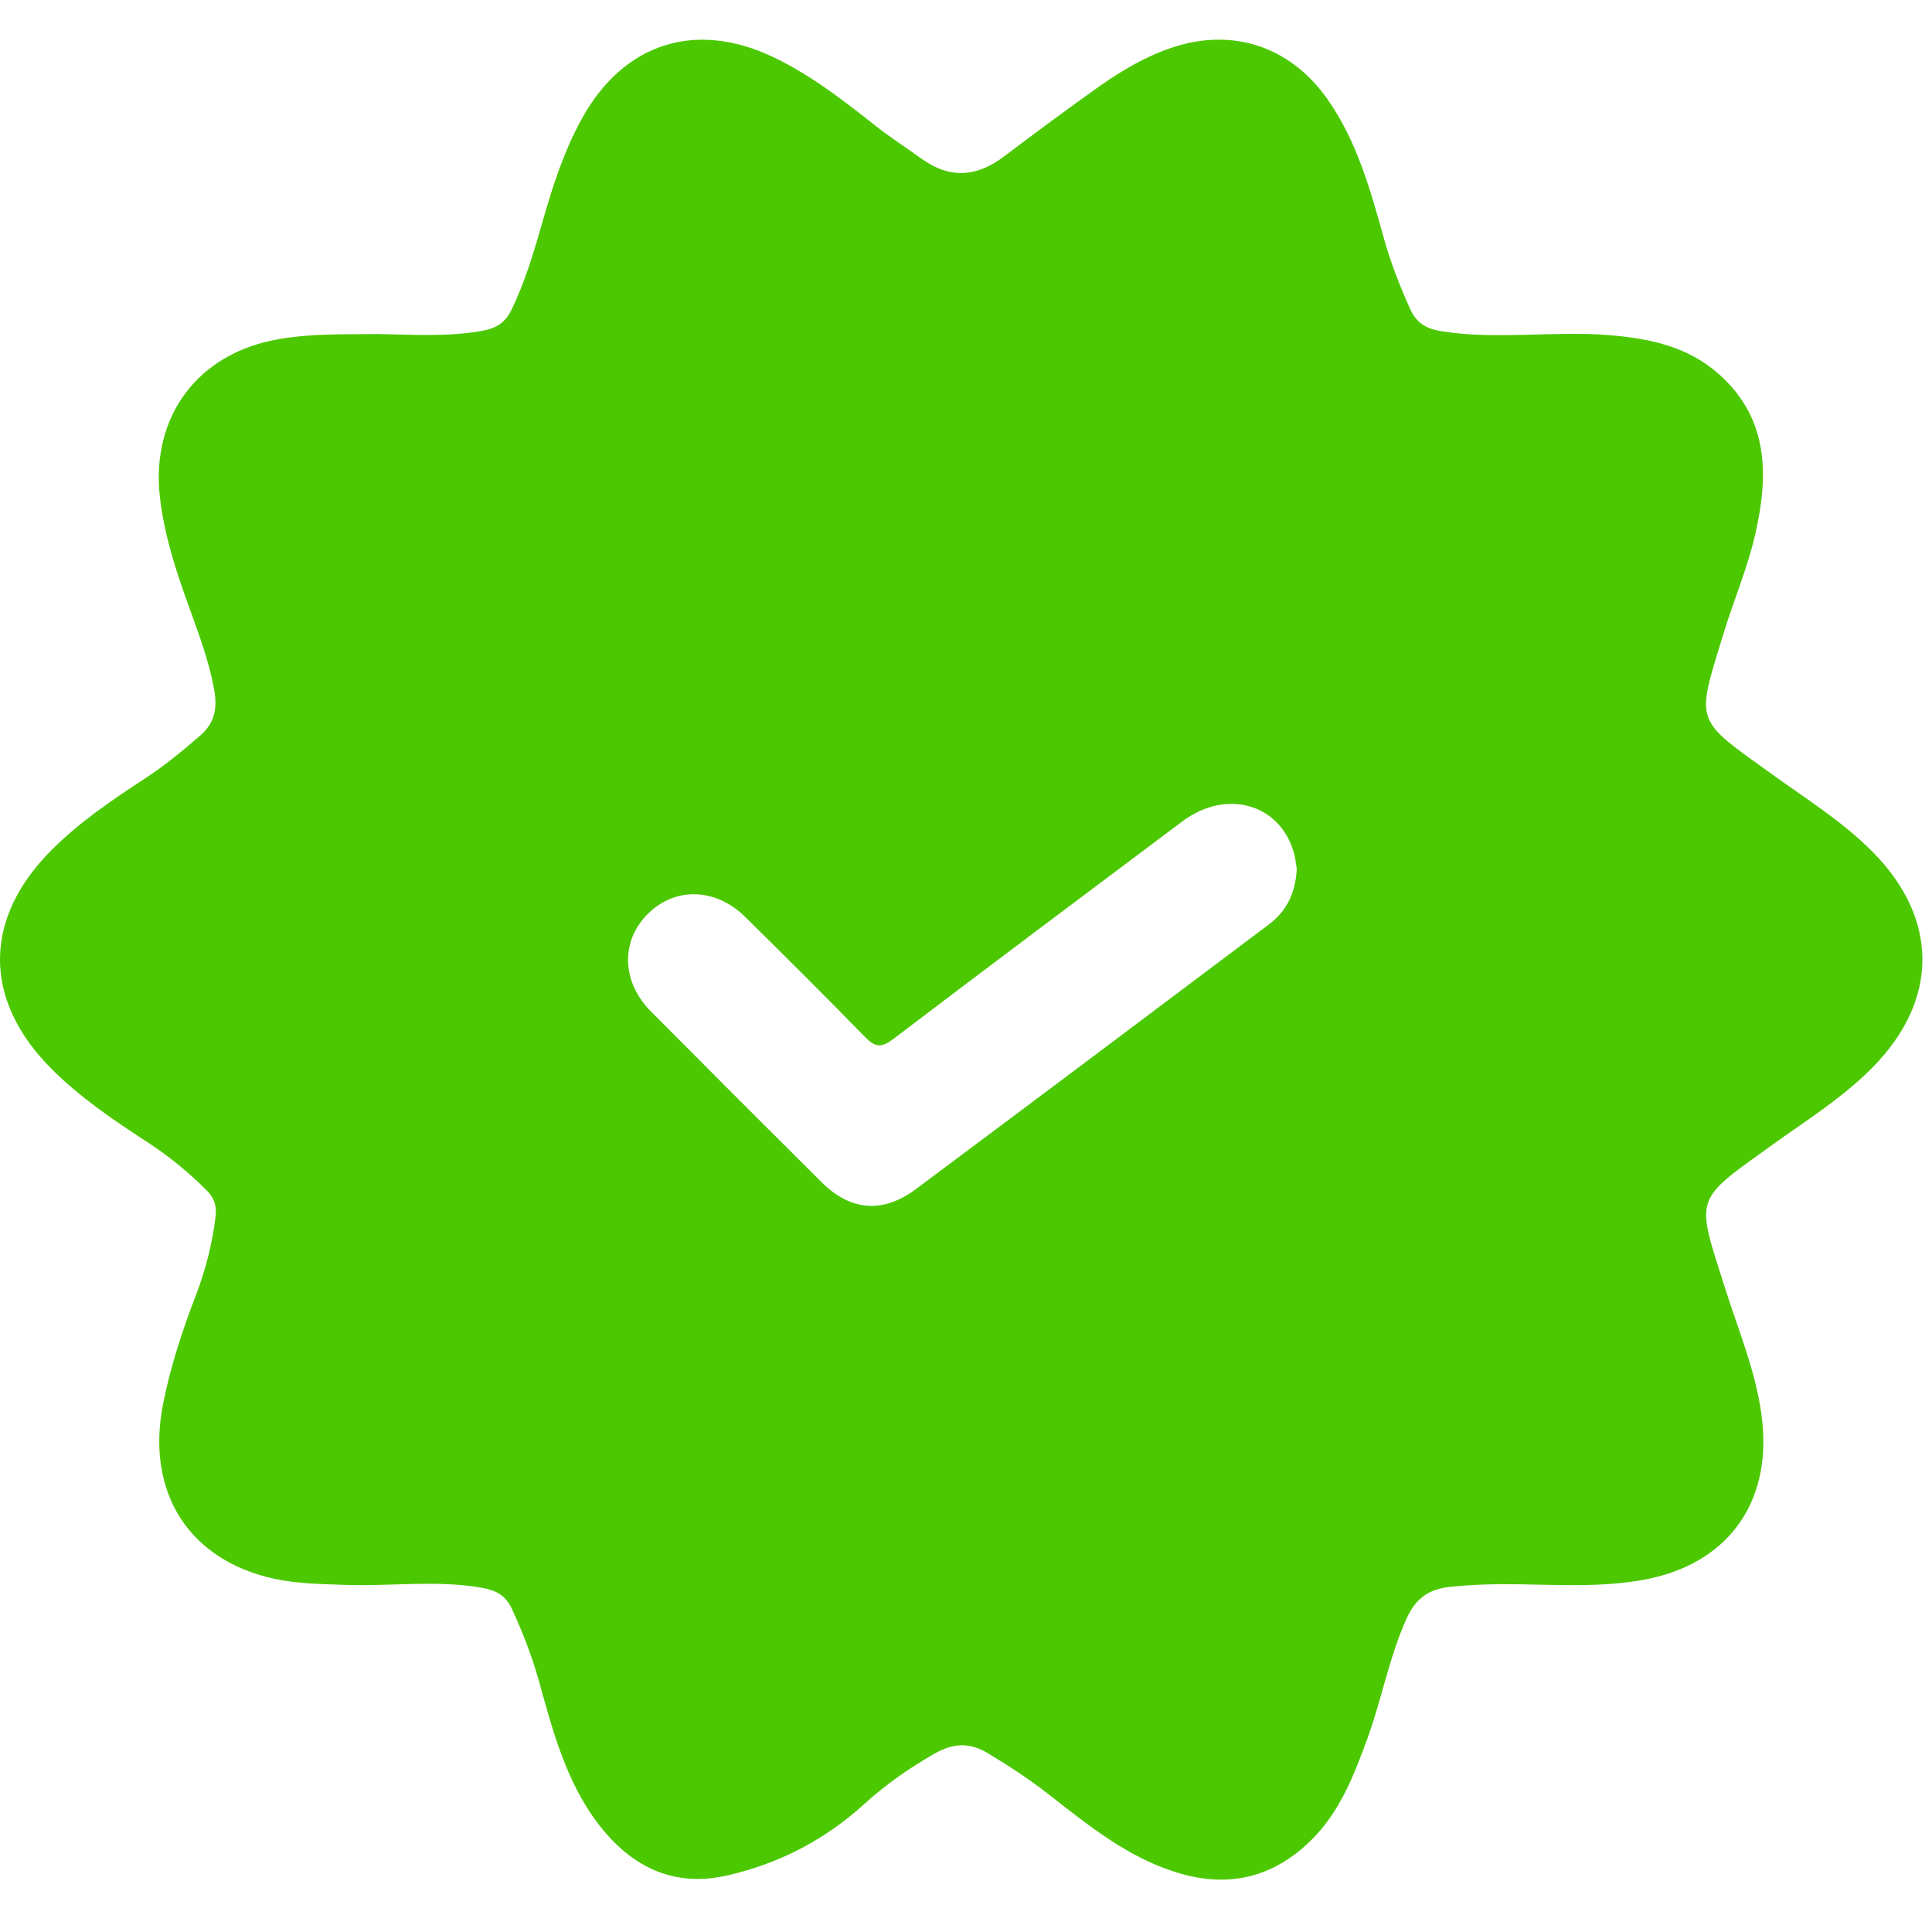 <svg width="21" height="21" viewBox="0 0 21 21" fill="none" xmlns="http://www.w3.org/2000/svg">
<path d="M4.082 3.63C4.483 3.637 4.854 3.663 5.224 3.599C5.377 3.573 5.483 3.522 5.557 3.372C5.708 3.064 5.803 2.738 5.897 2.41C6.007 2.024 6.13 1.641 6.326 1.287C6.777 0.472 7.552 0.22 8.393 0.615C8.807 0.81 9.167 1.091 9.524 1.373C9.679 1.496 9.846 1.601 10.005 1.717C10.319 1.947 10.612 1.928 10.913 1.701C11.227 1.463 11.544 1.229 11.864 0.999C12.135 0.803 12.417 0.626 12.737 0.518C13.393 0.298 14.018 0.502 14.421 1.067C14.749 1.528 14.895 2.063 15.044 2.596C15.118 2.86 15.216 3.112 15.329 3.361C15.402 3.521 15.514 3.577 15.677 3.602C16.282 3.696 16.89 3.593 17.495 3.643C17.933 3.679 18.354 3.768 18.692 4.074C19.233 4.562 19.223 5.179 19.076 5.819C18.992 6.181 18.845 6.524 18.736 6.879C18.433 7.87 18.408 7.803 19.259 8.414C19.634 8.685 20.029 8.93 20.356 9.261C21.075 9.987 21.075 10.868 20.359 11.597C20.033 11.93 19.639 12.174 19.263 12.445C18.401 13.064 18.432 12.996 18.75 14C18.9 14.476 19.099 14.937 19.154 15.44C19.254 16.35 18.768 17.005 17.869 17.171C17.41 17.255 16.947 17.226 16.485 17.22C16.241 17.217 16.001 17.223 15.759 17.249C15.521 17.275 15.383 17.38 15.286 17.599C15.099 18.017 15.019 18.467 14.864 18.894C14.718 19.294 14.566 19.691 14.254 20C13.853 20.397 13.378 20.521 12.835 20.366C12.273 20.206 11.832 19.841 11.383 19.492C11.179 19.333 10.964 19.194 10.743 19.06C10.536 18.934 10.358 18.946 10.153 19.064C9.882 19.22 9.628 19.396 9.398 19.606C8.968 19.998 8.466 20.258 7.902 20.386C7.307 20.521 6.847 20.28 6.496 19.816C6.146 19.352 6.004 18.796 5.851 18.248C5.776 17.984 5.677 17.733 5.562 17.484C5.492 17.334 5.383 17.283 5.229 17.257C4.738 17.173 4.245 17.244 3.752 17.227C3.494 17.218 3.236 17.215 2.983 17.161C2.057 16.961 1.585 16.225 1.771 15.269C1.851 14.858 1.982 14.463 2.131 14.074C2.237 13.796 2.309 13.512 2.344 13.217C2.357 13.101 2.325 13.016 2.242 12.934C2.047 12.74 1.837 12.568 1.607 12.418C1.238 12.178 0.872 11.931 0.56 11.618C-0.189 10.868 -0.187 9.983 0.567 9.233C0.869 8.932 1.221 8.694 1.577 8.461C1.788 8.324 1.979 8.165 2.17 8.001C2.337 7.858 2.364 7.698 2.328 7.497C2.266 7.152 2.136 6.828 2.02 6.5C1.893 6.143 1.781 5.783 1.738 5.403C1.639 4.525 2.15 3.841 3.021 3.688C3.383 3.624 3.746 3.635 4.081 3.631L4.082 3.63ZM14.094 9.437C14.088 9.399 14.082 9.338 14.067 9.281C13.921 8.737 13.332 8.567 12.849 8.93C11.8 9.717 10.749 10.503 9.705 11.297C9.581 11.391 9.513 11.384 9.406 11.275C8.977 10.835 8.541 10.402 8.104 9.97C7.783 9.652 7.347 9.637 7.048 9.927C6.743 10.224 6.753 10.672 7.079 10.998C7.694 11.617 8.311 12.234 8.93 12.85C9.244 13.162 9.594 13.194 9.954 12.926C11.236 11.97 12.515 11.008 13.794 10.047C13.988 9.901 14.083 9.702 14.096 9.437L14.094 9.437Z" fill="#4CC800"/>
</svg>
